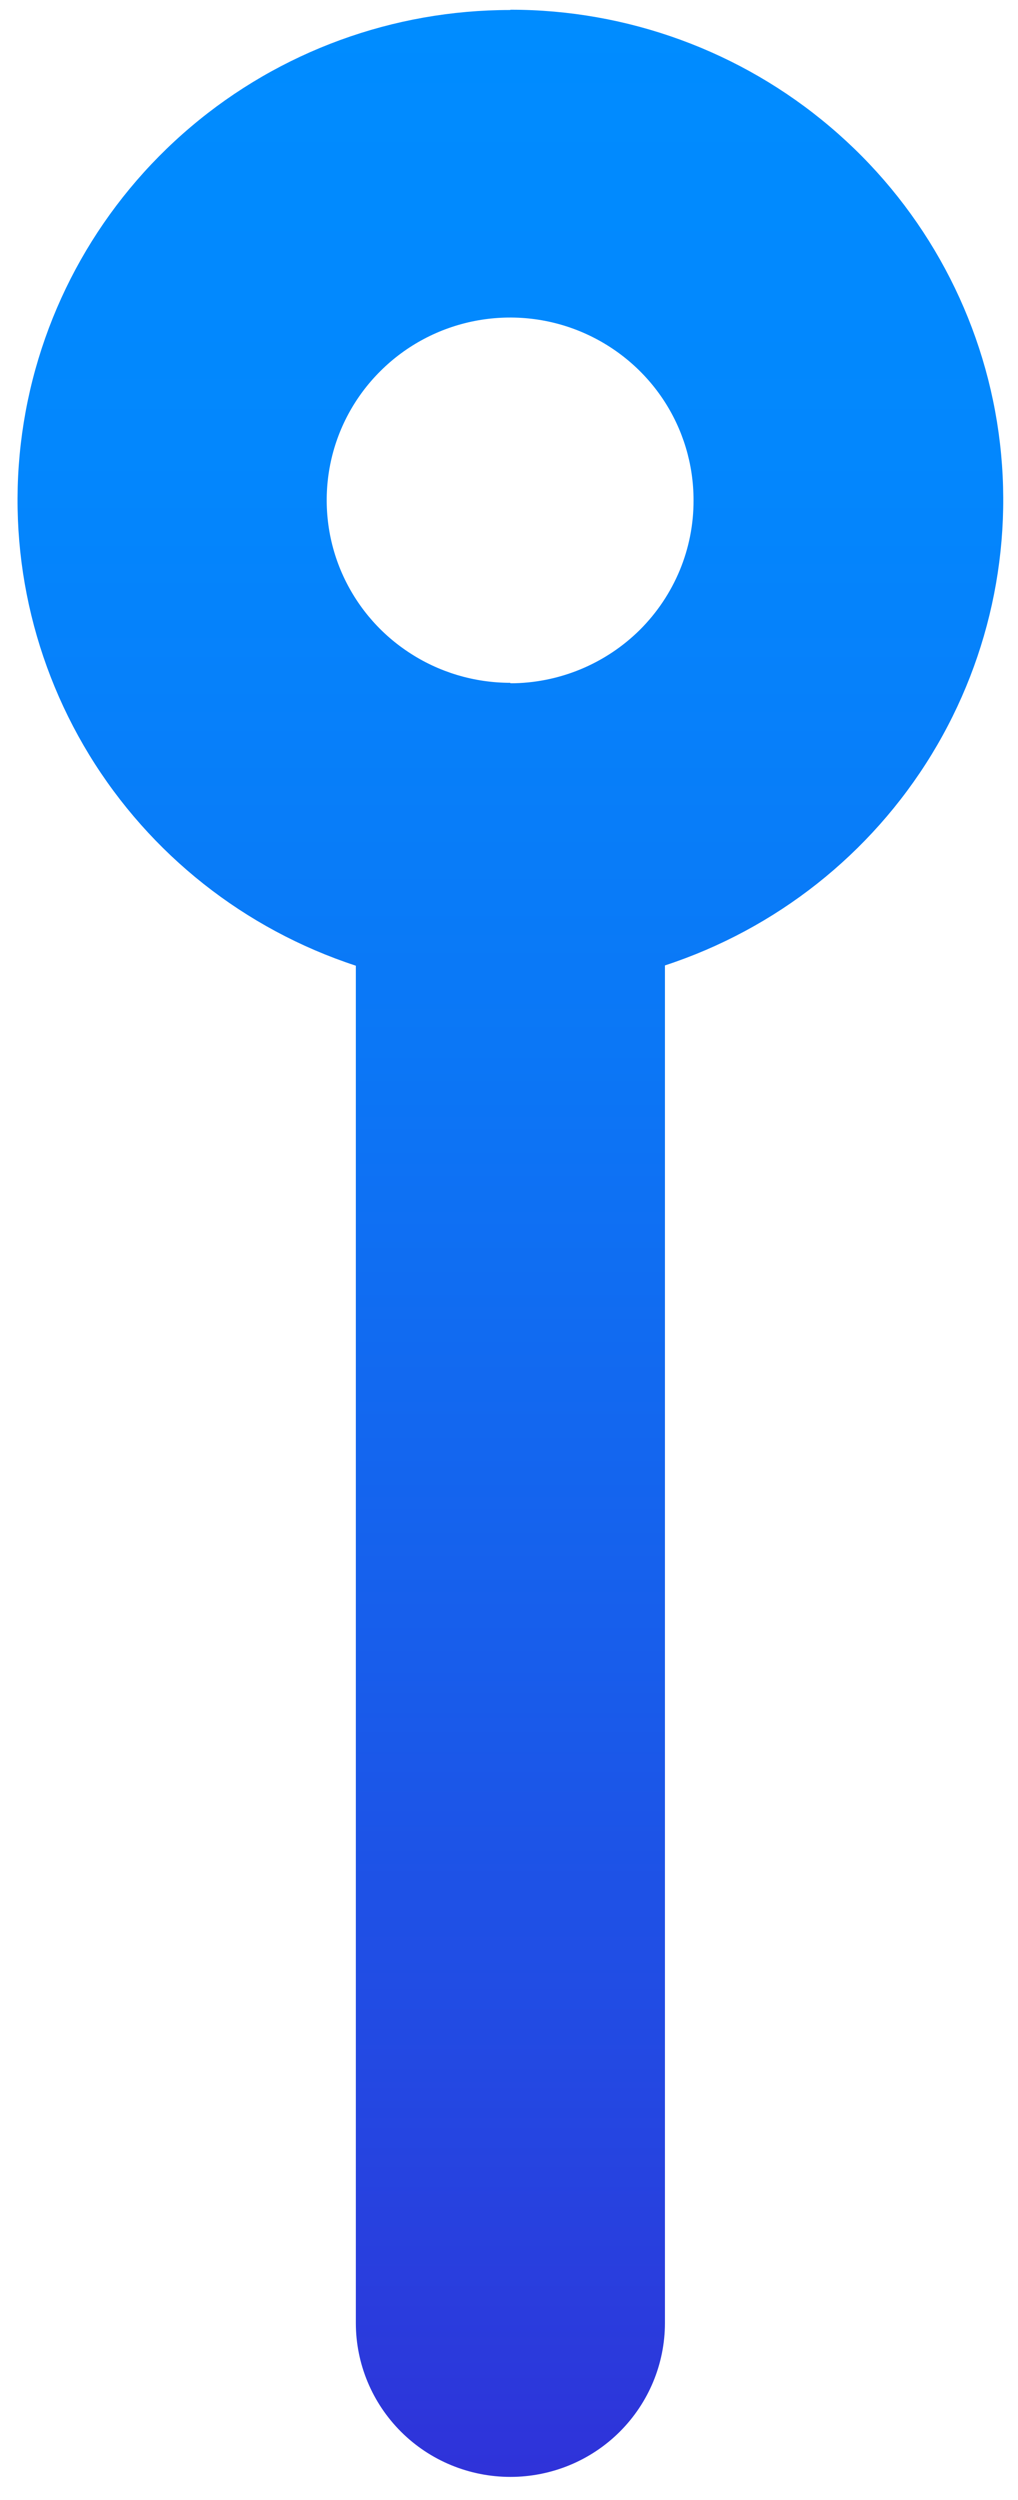 <svg width="11" height="27" viewBox="0 0 11 27" fill="none" xmlns="http://www.w3.org/2000/svg">
<path d="M5.515 0.108C4.25 0.107 3.025 0.554 2.062 1.37C1.098 2.186 0.458 3.317 0.257 4.56C0.056 5.803 0.307 7.076 0.964 8.152C1.622 9.228 2.643 10.035 3.845 10.429V25.087C3.845 25.528 4.021 25.95 4.334 26.262C4.647 26.574 5.072 26.749 5.515 26.749C5.958 26.749 6.383 26.574 6.696 26.262C7.009 25.95 7.185 25.528 7.185 25.087V10.426C8.387 10.032 9.408 9.225 10.066 8.149C10.723 7.074 10.974 5.8 10.773 4.557C10.572 3.314 9.932 2.183 8.968 1.368C8.005 0.552 6.78 0.104 5.515 0.105V0.108ZM5.515 7.374C5.123 7.374 4.739 7.259 4.413 7.042C4.086 6.826 3.832 6.518 3.681 6.157C3.531 5.797 3.492 5.4 3.568 5.017C3.644 4.635 3.833 4.283 4.111 4.007C4.388 3.731 4.741 3.543 5.126 3.467C5.511 3.391 5.91 3.43 6.272 3.58C6.634 3.73 6.944 3.983 7.162 4.308C7.379 4.632 7.495 5.014 7.494 5.404C7.495 5.663 7.444 5.92 7.345 6.159C7.245 6.399 7.1 6.616 6.916 6.8C6.732 6.983 6.514 7.128 6.273 7.228C6.033 7.327 5.775 7.379 5.515 7.379V7.374Z" fill="url(#paint0_linear_499_217)"/>
<defs>
<linearGradient id="paint0_linear_499_217" x1="5.515" y1="26.749" x2="5.515" y2="0.108" gradientUnits="userSpaceOnUse">
<stop stop-color="#2F32D9"/>
<stop offset="0.05" stop-color="#2B3ADC"/>
<stop offset="0.33" stop-color="#185DEB"/>
<stop offset="0.58" stop-color="#0B77F6"/>
<stop offset="0.82" stop-color="#0387FD"/>
<stop offset="1" stop-color="#008CFF"/>
</linearGradient>
</defs>
</svg>
